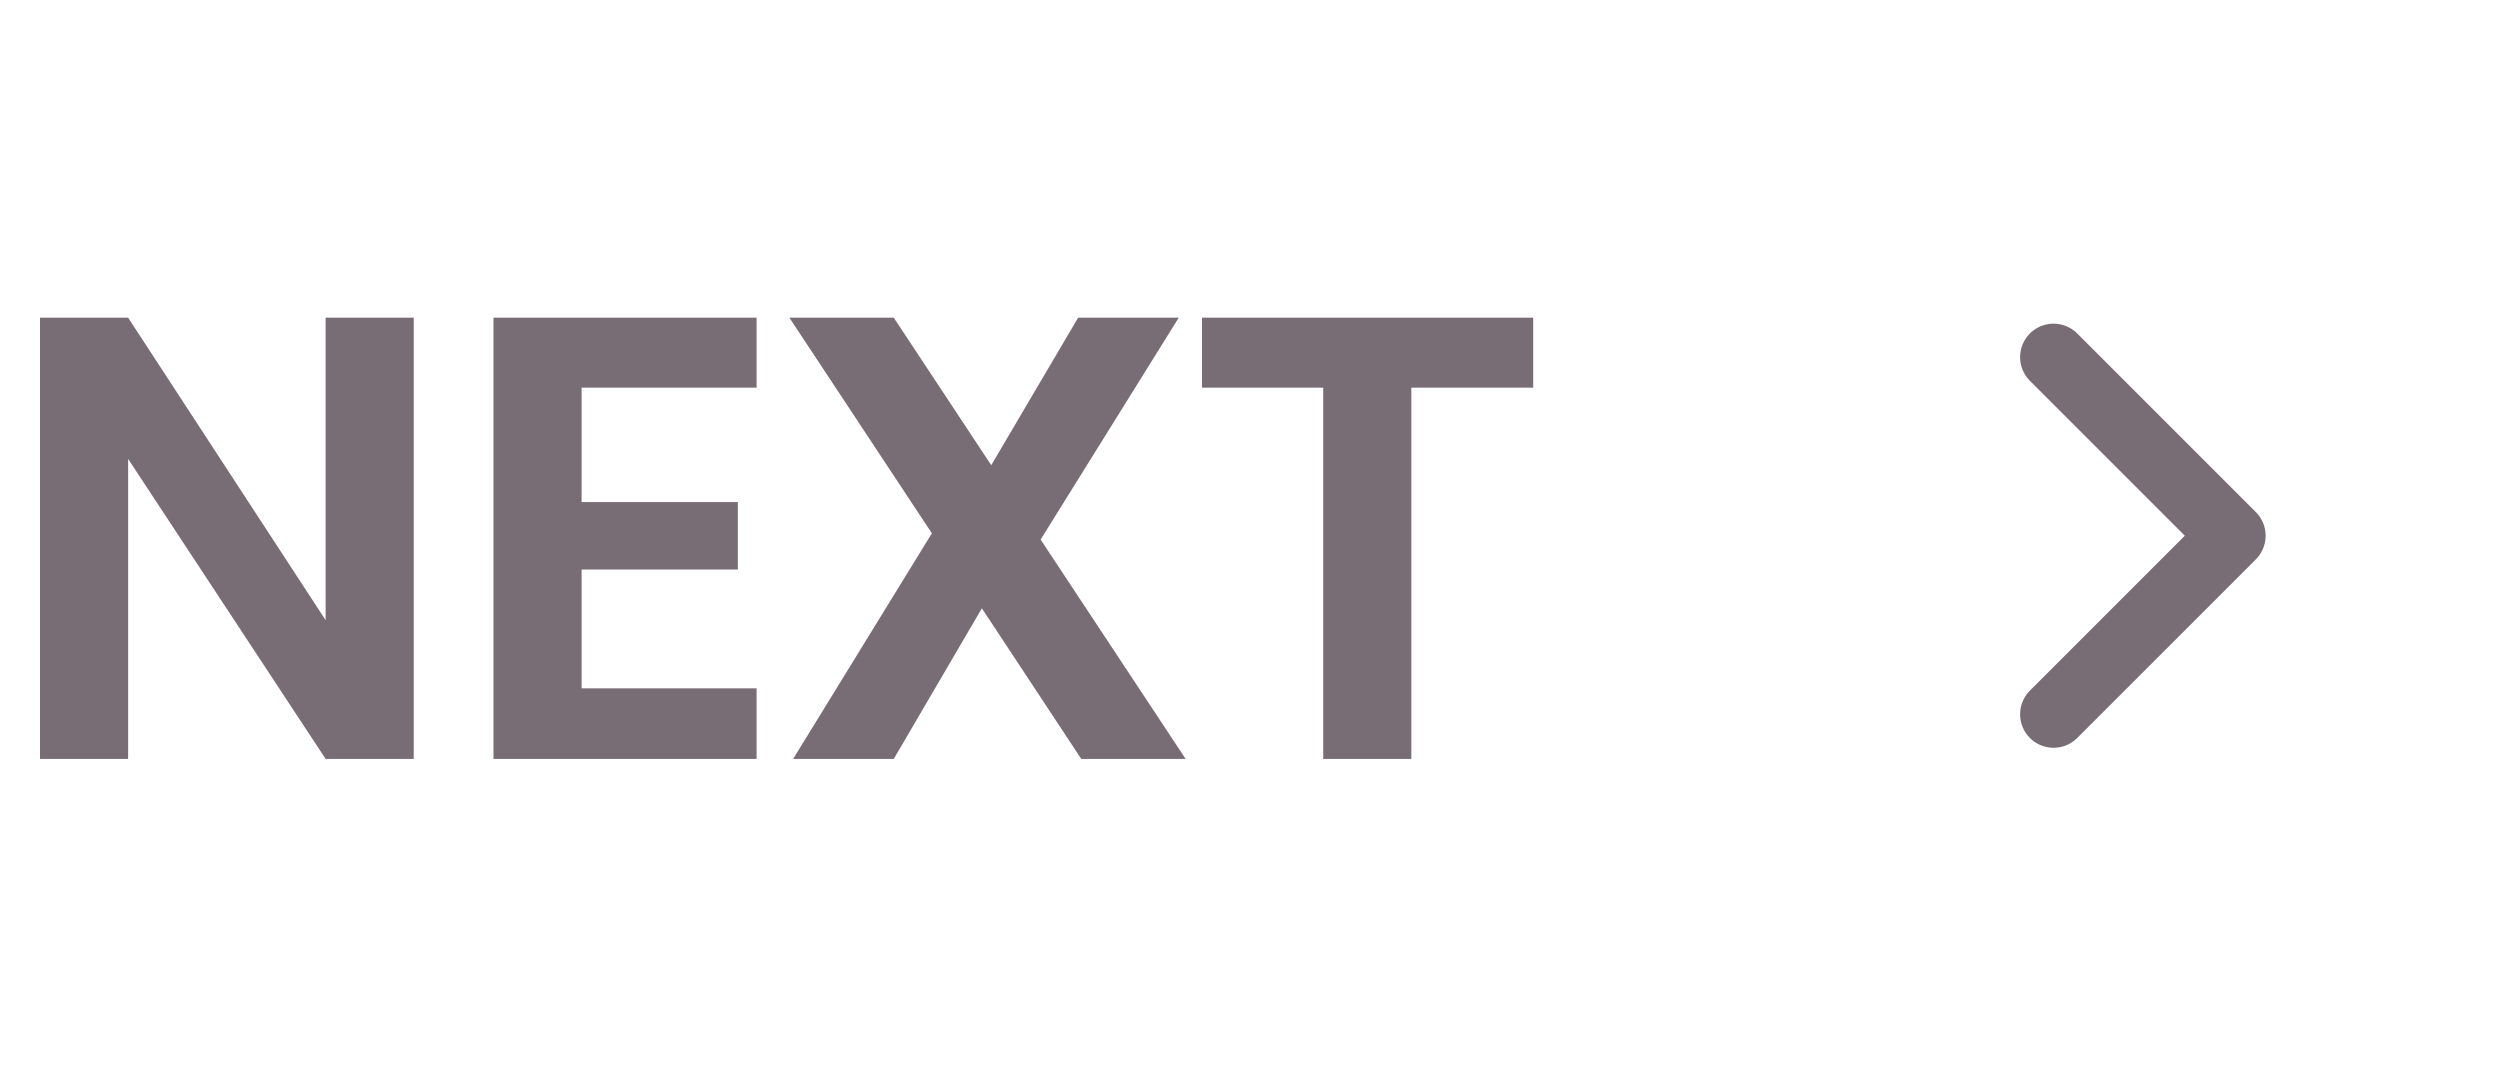 <svg width="56" height="24" viewBox="0 0 56 24" fill="none" xmlns="http://www.w3.org/2000/svg">
<path d="M9.268 17H7.294L2.87 10.28V17H0.896V7.116H2.87L7.294 13.892V7.116H9.268V17ZM13.028 8.684V11.246H16.528V12.758H13.028V15.418H16.948V17H11.054V7.116H16.948V8.684H13.028ZM24.22 17L21.994 13.626L20.02 17H17.766L20.874 11.946L17.682 7.116H20.02L22.204 10.42L24.15 7.116H26.404L23.31 12.086L26.558 17H24.22ZM34.344 7.116V8.684H31.614V17H29.64V8.684H26.924V7.116H34.344Z" fill="#796D75"/>
<path d="M46 16L50 12L46 8" stroke="#796D75" stroke-width="1.5" stroke-linecap="round" stroke-linejoin="round"/>
</svg>
